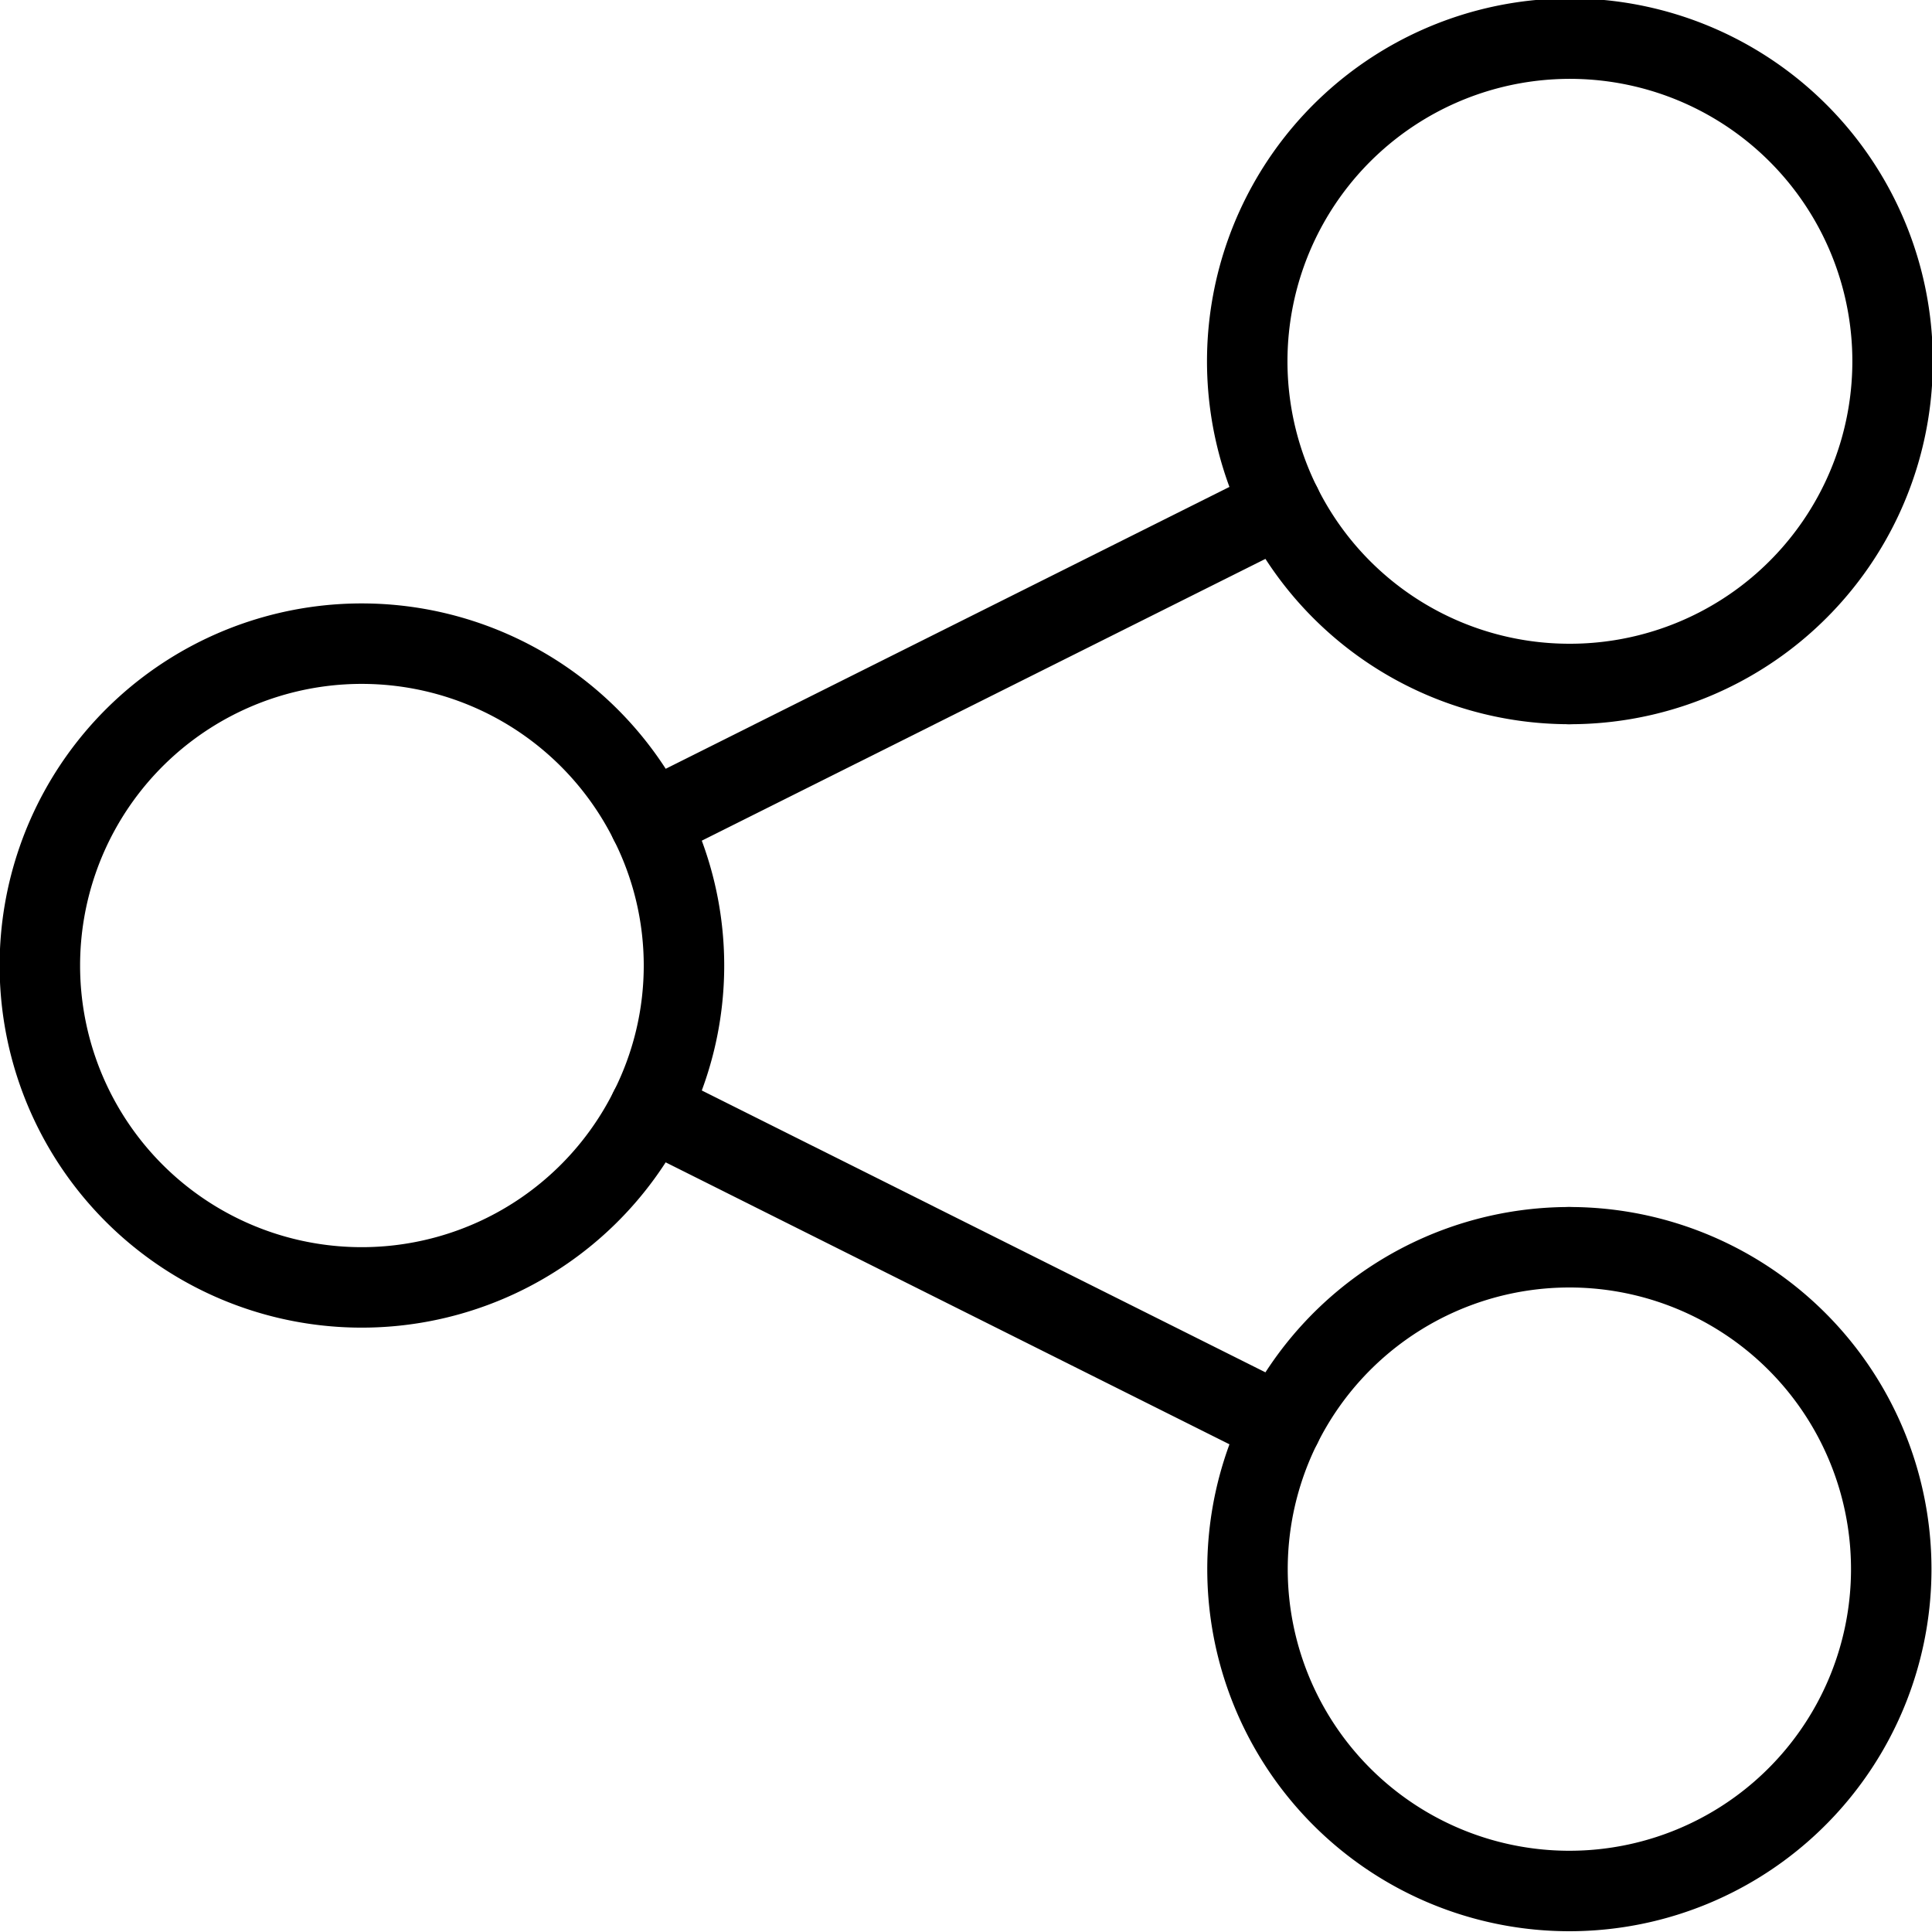 <svg viewBox="0 0 20 20" height="20" width="20" xmlns="http://www.w3.org/2000/svg"><g transform="matrix(0.833,0,0,0.833,0,0)"><path d="M8.074,10.212a4,4,0,1,0,0,3.574" fill="none" stroke="#000000" stroke-linecap="round" stroke-linejoin="round"></path><path d="M19.5,8.5a4.01,4.01,0,1,0-3.575-2.213" fill="none" stroke="#000000" stroke-linecap="round" stroke-linejoin="round"></path><path d="M15.925,17.712A4,4,0,1,0,19.5,15.5" fill="none" stroke="#000000" stroke-linecap="round" stroke-linejoin="round"></path><path d="M19.5,8.5a4,4,0,0,1-3.575-2.213L8.074,10.212a3.963,3.963,0,0,1,0,3.575l7.851,3.926A4,4,0,0,1,19.5,15.5" fill="none" stroke="#000000" stroke-linecap="round" stroke-linejoin="round"></path></g></svg>